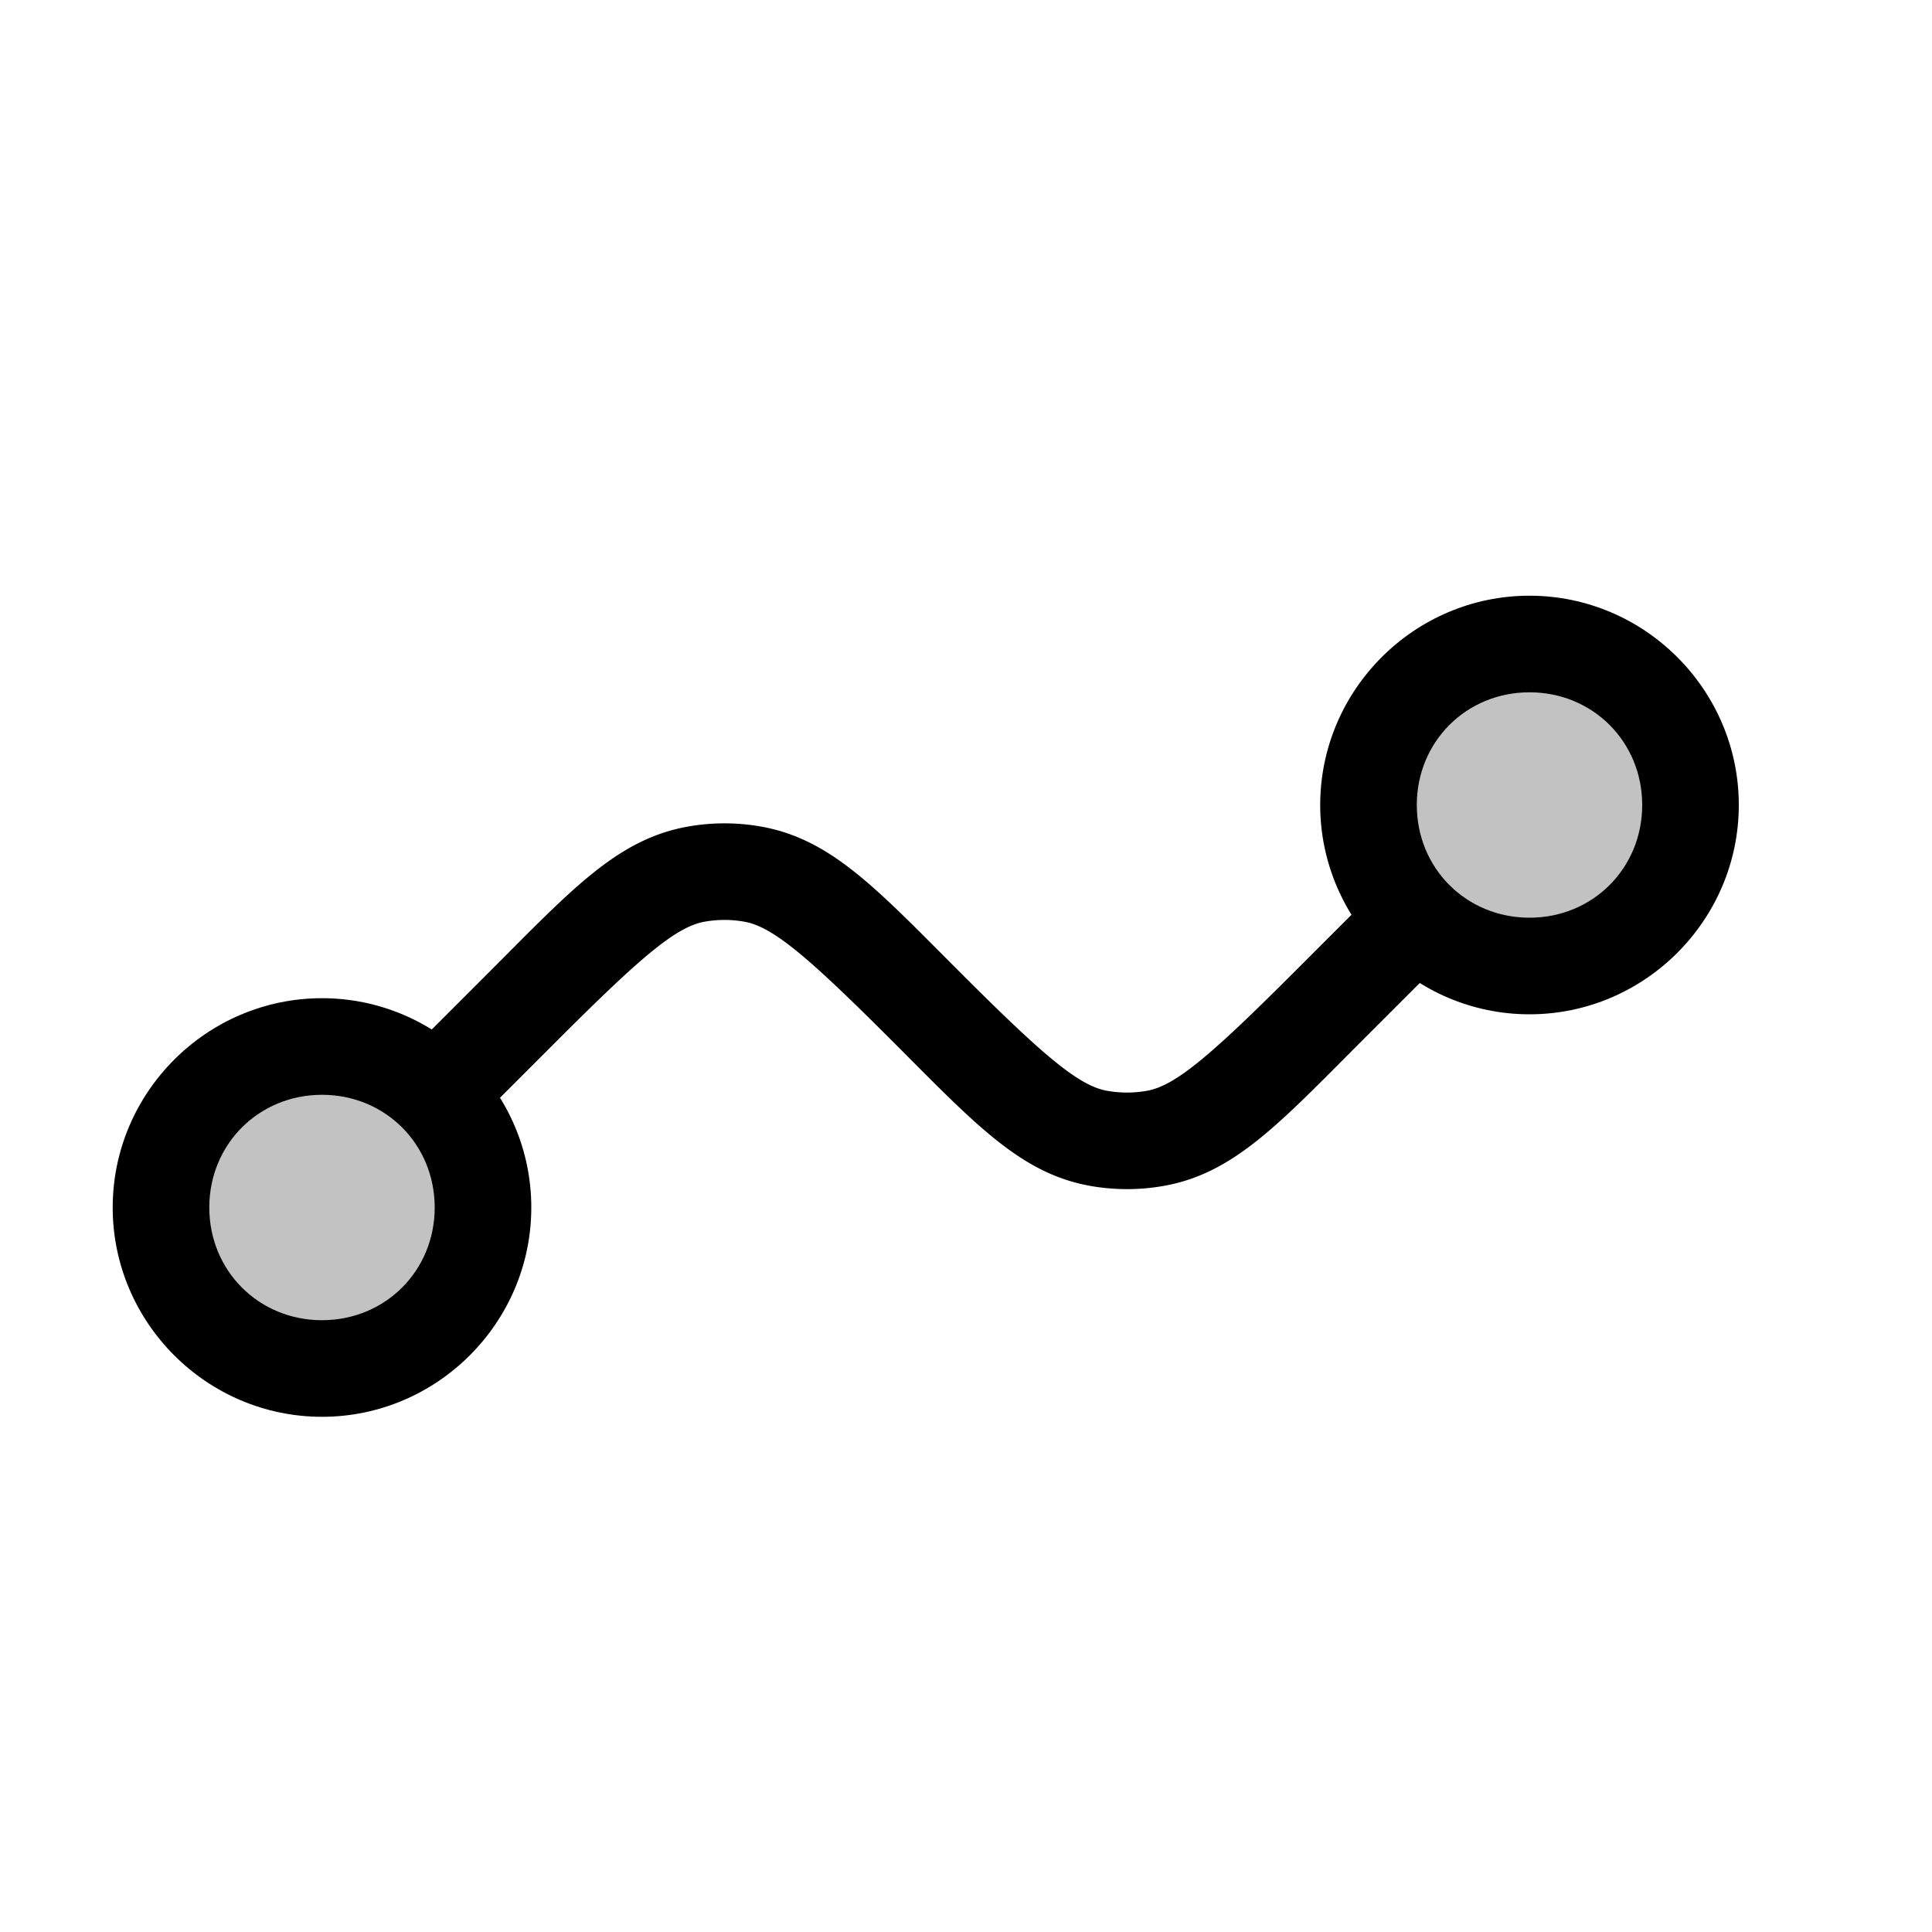 <svg xmlns="http://www.w3.org/2000/svg" viewBox="0 0 24 24">
    <path fill-opacity=".24" d="M6 15c0 1.108-.892 2-2 2s-2-.892-2-2 .892-2 2-2 2 .892 2 2"/>
    <path d="M6.6 15c0-1.43-1.17-2.6-2.6-2.6S1.4 13.57 1.4 15s1.17 2.6 2.6 2.6 2.6-1.17 2.6-2.6m-1.2 0c0 .786-.614 1.4-1.4 1.4s-1.4-.614-1.4-1.4.614-1.4 1.4-1.4 1.4.614 1.4 1.4"/>
    <path fill-opacity=".24" d="M17 10c0-1.108.892-2 2-2s2 .892 2 2-.892 2-2 2-2-.892-2-2"/>
    <path d="M16.4 10c0 1.43 1.17 2.6 2.6 2.6s2.6-1.17 2.6-2.6-1.17-2.6-2.6-2.6-2.6 1.17-2.6 2.6m1.2 0c0-.786.614-1.4 1.4-1.4s1.4.614 1.4 1.4-.614 1.4-1.4 1.4-1.4-.614-1.4-1.4"/>
    <path d="M8.53 10.271c-.87.16-1.437.788-2.454 1.805l-1.5 1.5.848.848 1.5-1.5c1.017-1.017 1.468-1.408 1.822-1.473a1.4 1.4 0 0 1 .508 0c.354.065.805.456 1.822 1.473s1.584 1.644 2.453 1.805c.312.057.63.057.942 0 .87-.16 1.436-.788 2.453-1.805l1.5-1.5-.848-.848-1.5 1.5c-1.017 1.017-1.468 1.408-1.822 1.473a1.4 1.4 0 0 1-.508 0c-.354-.065-.805-.456-1.822-1.473s-1.584-1.644-2.453-1.805a2.6 2.6 0 0 0-.942 0"/>
</svg>
